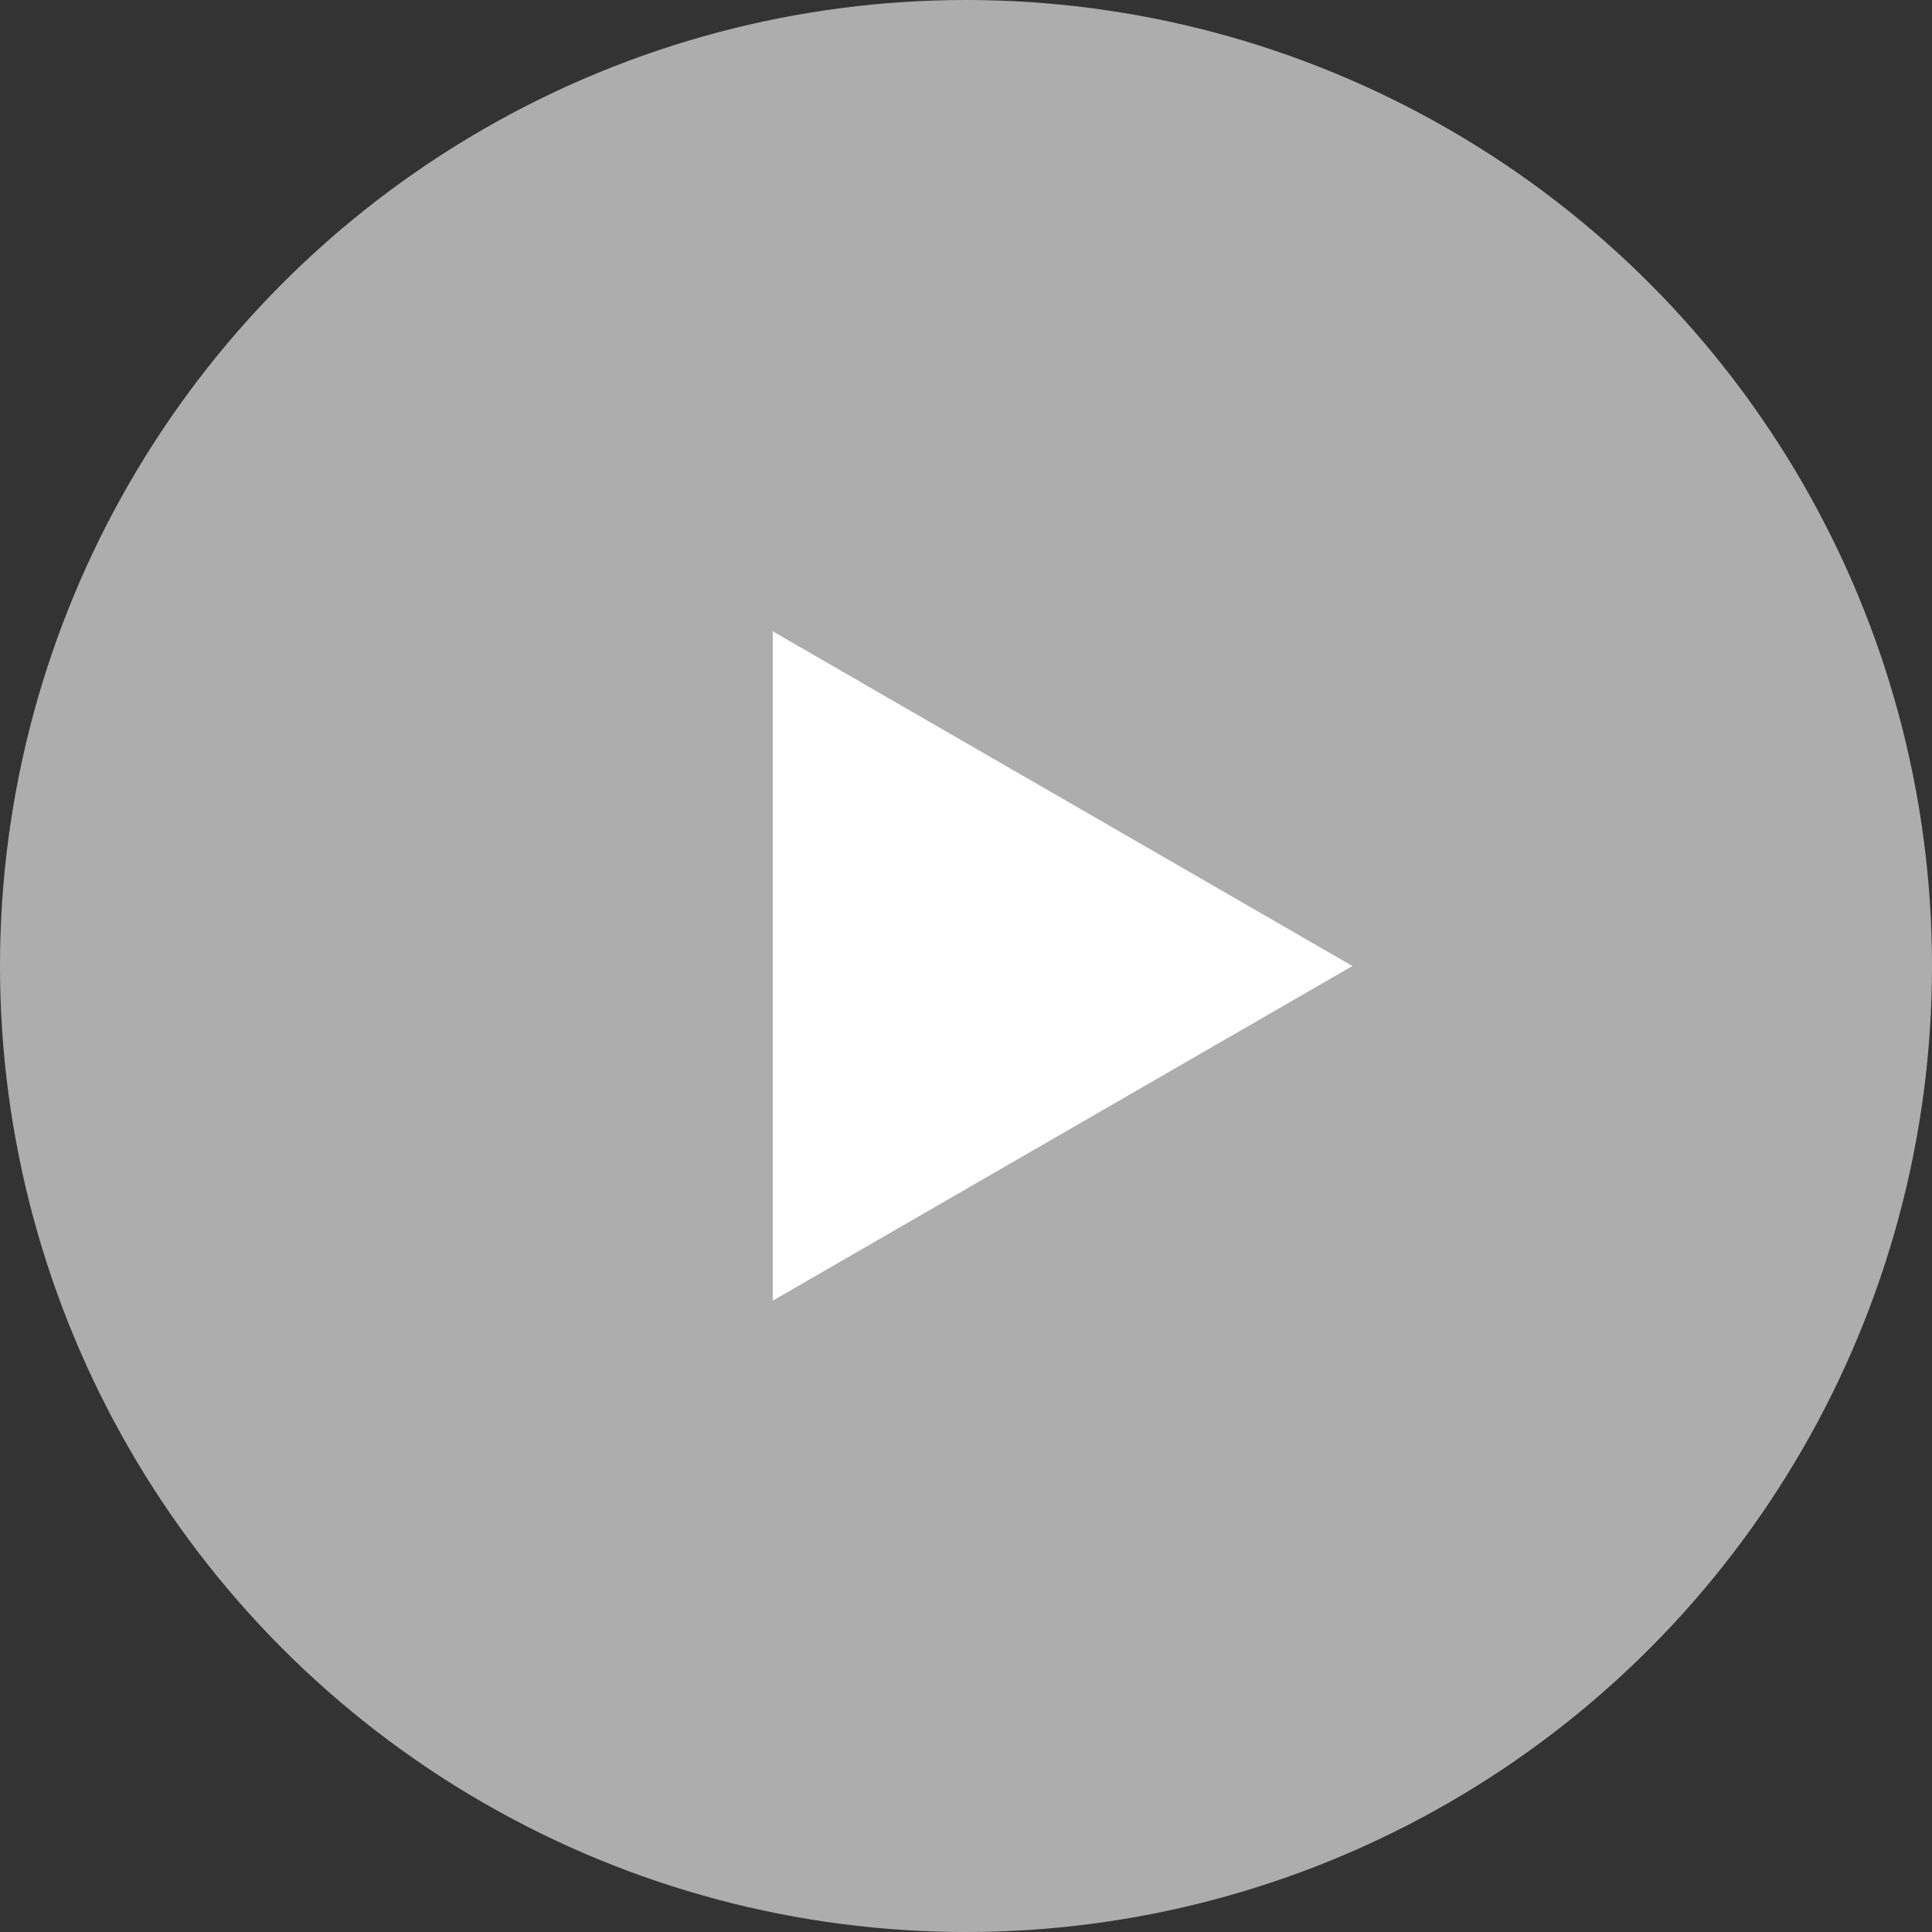 <svg width="96" height="96" viewBox="0 0 96 96" fill="none" xmlns="http://www.w3.org/2000/svg">
<rect x="0" y="0" width="96" height="96" fill="#333333" stroke="none"/>
<circle opacity="0.6" cx="48" cy="48" r="48" fill="white"/>
<path d="M67.2 48L38.4 64.628L38.4 31.372L67.2 48Z" fill="white"/>
</svg>

